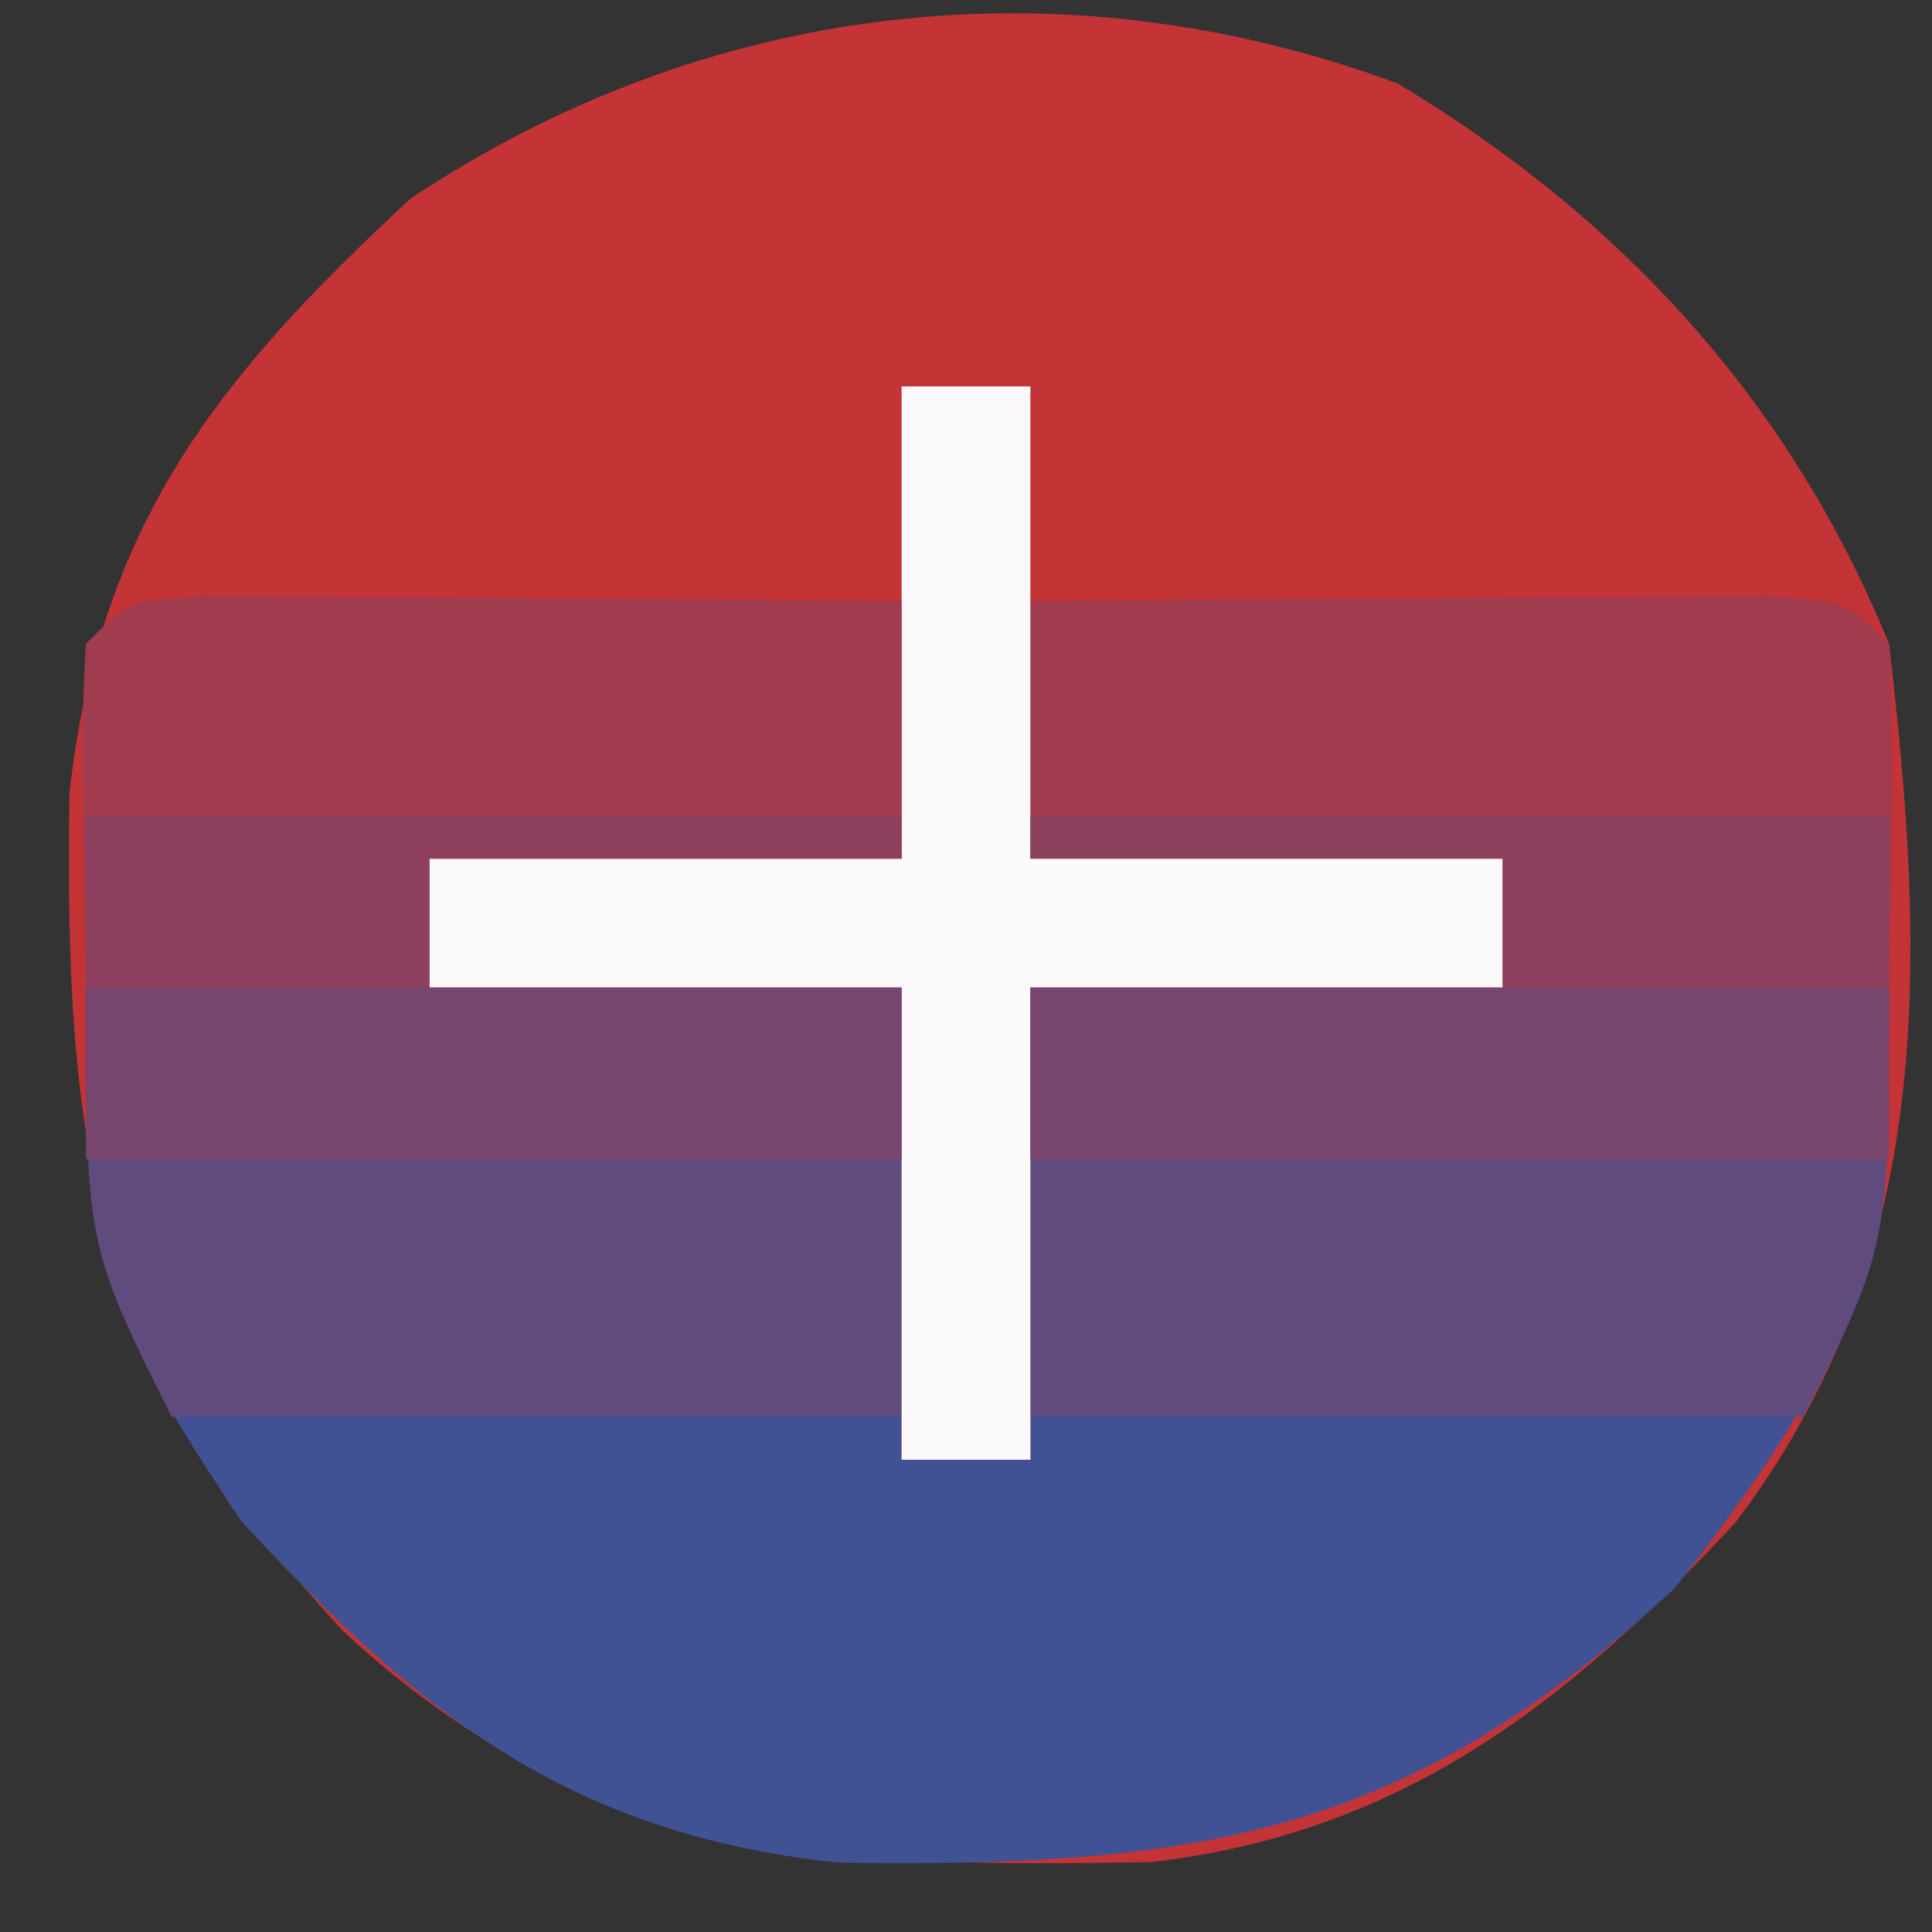 <?xml version="1.0" encoding="UTF-8"?>
<svg version="1.1" xmlns="http://www.w3.org/2000/svg" width="45" height="45">
<rect width="100%" height="100%" fill="#333333" stroke="none"/>
<path d="M0 0 C5.208 3.125 9.139 7.4 11.445 13.055 C12.317 20.506 12.535 27.347 7.875 33.508 C3.954 37.75 0.067 40.748 -5.727 41.426 C-13.345 41.567 -18.811 41.363 -24.555 36.055 C-30.34 29.813 -31.06 24.943 -30.938 16.547 C-30.251 10.284 -27.495 6.853 -22.992 2.68 C-16.155 -1.878 -7.882 -2.917 0 0 Z " fill="#C43336" transform="translate(32.555,1.945)"/>
<path d="M0 0 C6.27 0 12.54 0 19 0 C19 3.63 19 7.26 19 11 C19.99 11 20.98 11 22 11 C22 7.37 22 3.74 22 0 C28.6 0 35.2 0 42 0 C42 6.66 40.927 8.979 37 14 C30.758 19.785 25.889 20.505 17.492 20.383 C11.229 19.696 7.798 16.94 3.625 12.438 C0.38 7.57 0 6.323 0 0 Z " fill="#415294" transform="translate(2,23)"/>
<path d="M0 0 C6.6 0 13.2 0 20 0 C20 6 20 6 18 10 C12.06 10 6.12 10 0 10 C0 6.7 0 3.4 0 0 Z " fill="#5F4B7E" transform="translate(24,23)"/>
<path d="M0 0 C6.27 0 12.54 0 19 0 C19 3.3 19 6.6 19 10 C13.39 10 7.78 10 2 10 C0 6 0 6 0 0 Z " fill="#5F4B7E" transform="translate(2,23)"/>
<path d="M0 0 C3.146 -0.029 6.292 -0.047 9.438 -0.062 C10.335 -0.071 11.233 -0.079 12.158 -0.088 C13.012 -0.091 13.866 -0.094 14.746 -0.098 C15.932 -0.106 15.932 -0.106 17.142 -0.114 C19 0 19 0 20 1 C20.141 3.671 20.042 6.324 20 9 C17.03 9 14.06 9 11 9 C11 8.01 11 7.02 11 6 C7.37 6 3.74 6 0 6 C0 4.02 0 2.04 0 0 Z " fill="#A13B4E" transform="translate(24,14)"/>
<path d="M0 0 C0.99 0 1.98 0 3 0 C3 3.63 3 7.26 3 11 C6.63 11 10.26 11 14 11 C14 11.99 14 12.98 14 14 C10.37 14 6.74 14 3 14 C3 17.63 3 21.26 3 25 C2.01 25 1.02 25 0 25 C0 21.37 0 17.74 0 14 C-3.63 14 -7.26 14 -11 14 C-11 13.01 -11 12.02 -11 11 C-7.37 11 -3.74 11 0 11 C0 7.37 0 3.74 0 0 Z " fill="#FBF9FA" transform="translate(21,9)"/>
<path d="M0 0 C0.749 0.005 1.498 0.01 2.269 0.016 C3.078 0.019 3.887 0.022 4.72 0.026 C5.571 0.034 6.421 0.042 7.297 0.051 C8.151 0.056 9.005 0.06 9.885 0.065 C12.001 0.077 14.118 0.094 16.234 0.114 C16.234 2.094 16.234 4.074 16.234 6.114 C12.604 6.114 8.974 6.114 5.234 6.114 C5.234 7.104 5.234 8.094 5.234 9.114 C2.594 9.114 -0.046 9.114 -2.766 9.114 C-2.864 2.961 -2.864 2.961 -2.766 1.114 C-1.766 0.114 -1.766 0.114 0 0 Z " fill="#A13B4E" transform="translate(4.766,13.886)"/>
<path d="M0 0 C6.6 0 13.2 0 20 0 C20 1.32 20 2.64 20 4 C13.4 4 6.8 4 0 4 C0 2.68 0 1.36 0 0 Z " fill="#77456D" transform="translate(24,23)"/>
<path d="M0 0 C6.27 0 12.54 0 19 0 C19 1.32 19 2.64 19 4 C12.73 4 6.46 4 0 4 C0 2.68 0 1.36 0 0 Z " fill="#77456D" transform="translate(2,23)"/>
<path d="M0 0 C6.6 0 13.2 0 20 0 C20 1.32 20 2.64 20 4 C17.03 4 14.06 4 11 4 C11 3.01 11 2.02 11 1 C7.37 1 3.74 1 0 1 C0 0.67 0 0.34 0 0 Z " fill="#8D405D" transform="translate(24,19)"/>
<path d="M0 0 C6.27 0 12.54 0 19 0 C19 0.33 19 0.66 19 1 C15.37 1 11.74 1 8 1 C8 1.99 8 2.98 8 4 C5.36 4 2.72 4 0 4 C0 2.68 0 1.36 0 0 Z " fill="#8D405D" transform="translate(2,19)"/>
</svg>
